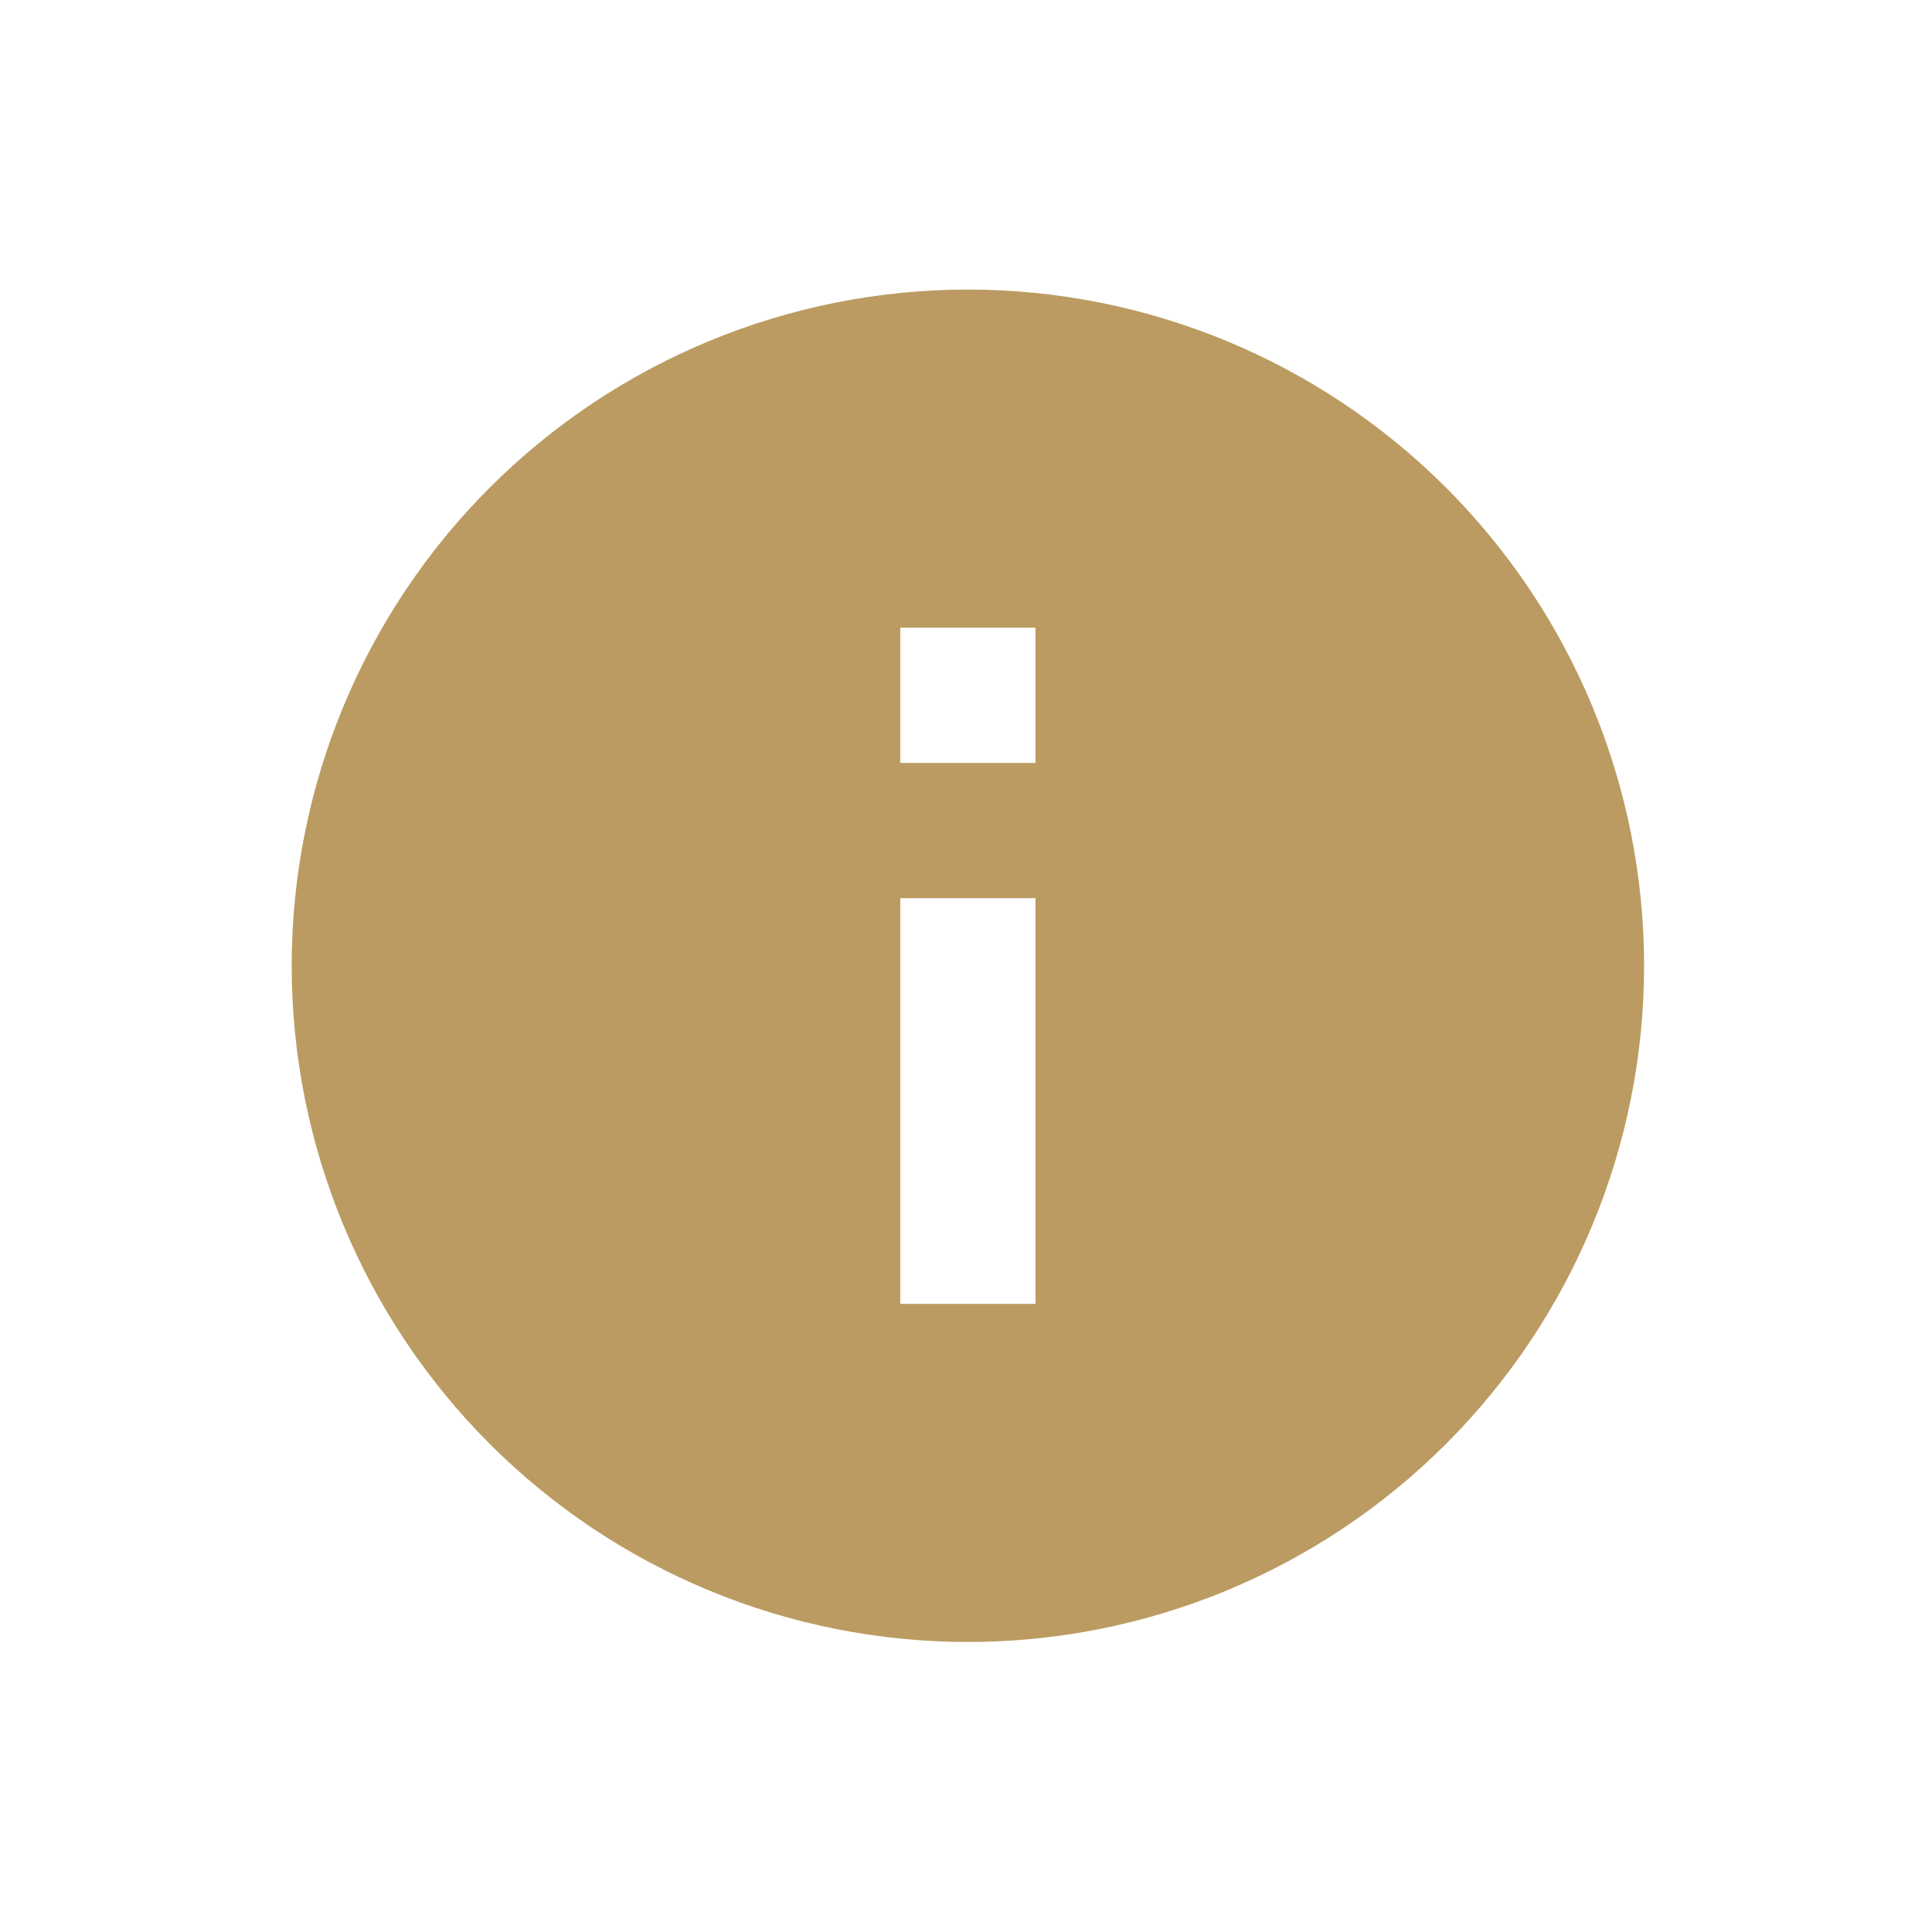 <?xml version="1.0" encoding="UTF-8"?> <svg xmlns="http://www.w3.org/2000/svg" width="100" height="100" viewBox="0 0 100 100" fill="none"> <path d="M53.598 39.488H46.598V32.488H53.598V39.488ZM53.598 67.488H46.598V46.488H53.598V67.488ZM50.098 14.988C45.501 14.988 40.95 15.894 36.704 17.652C32.457 19.411 28.599 21.989 25.349 25.239C18.785 31.803 15.098 40.706 15.098 49.988C15.098 59.271 18.785 68.173 25.349 74.737C28.599 77.987 32.457 80.565 36.704 82.324C40.95 84.083 45.501 84.988 50.098 84.988C59.38 84.988 68.283 81.301 74.846 74.737C81.41 68.173 85.098 59.271 85.098 49.988C85.098 45.392 84.192 40.841 82.433 36.594C80.674 32.348 78.096 28.49 74.846 25.239C71.596 21.989 67.738 19.411 63.492 17.652C59.245 15.894 54.694 14.988 50.098 14.988V14.988Z" fill="#BB9B61"></path> </svg> 